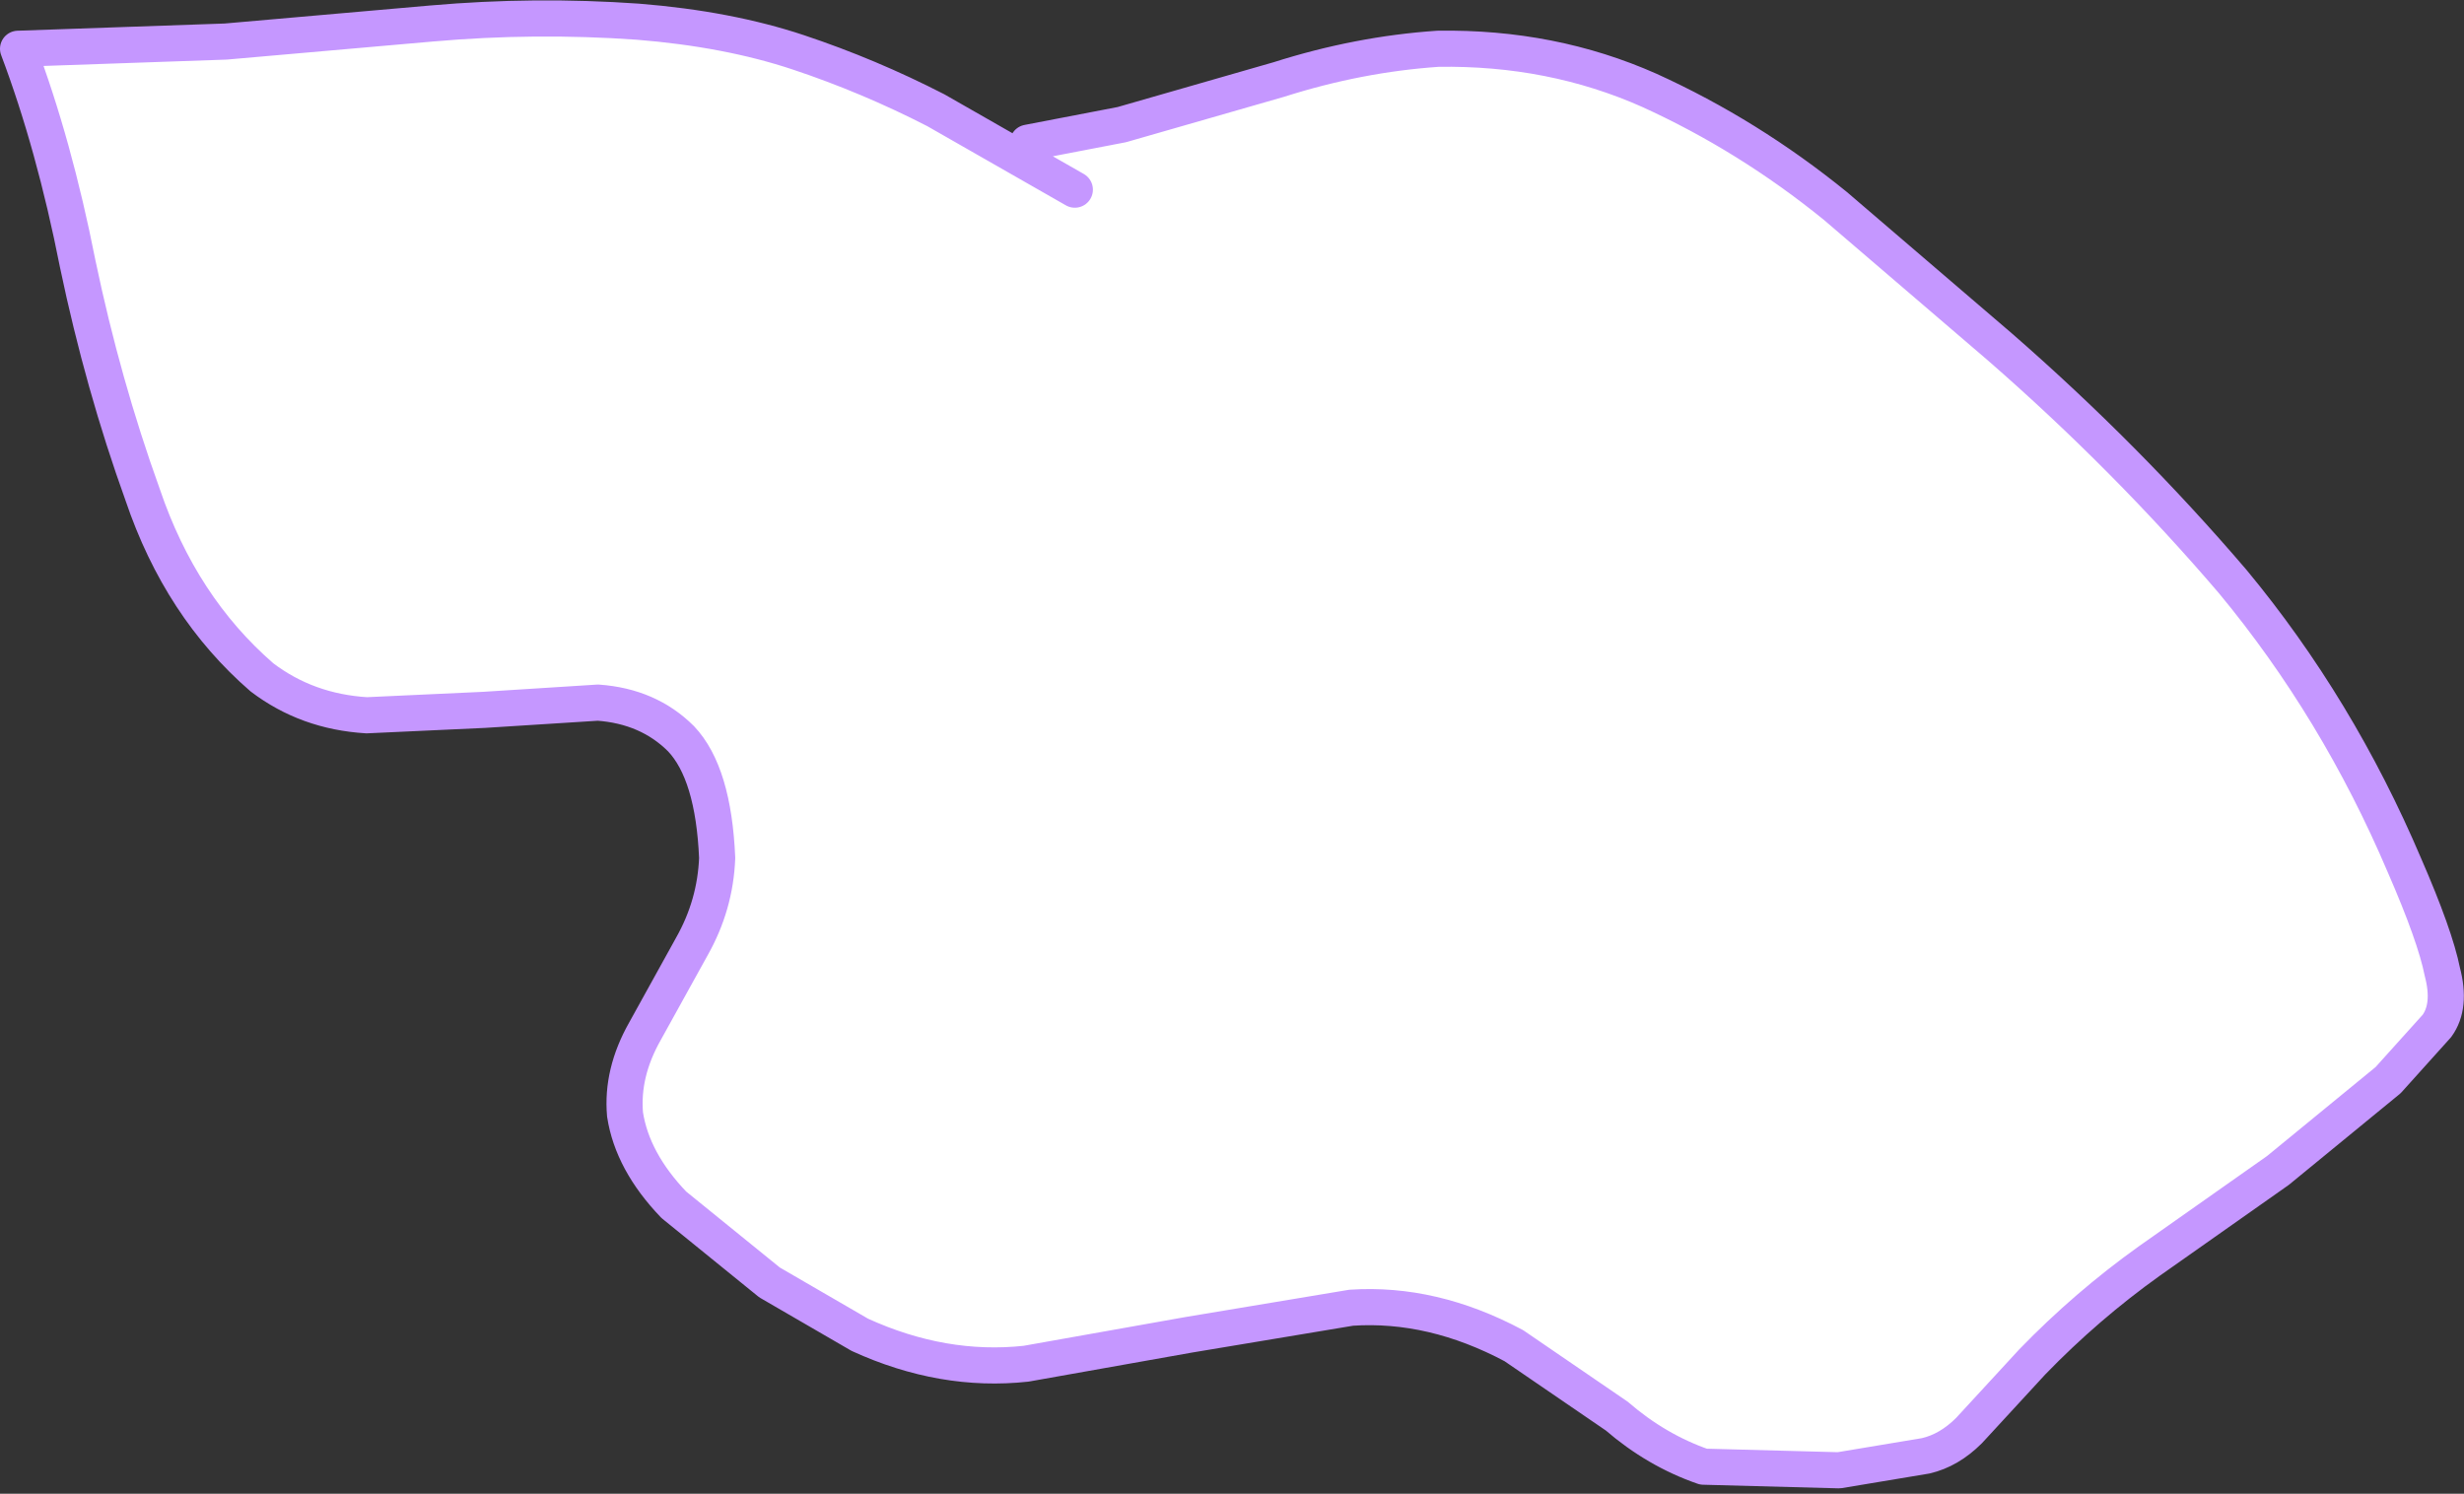 <?xml version="1.0" encoding="UTF-8" standalone="no"?>
<svg xmlns:xlink="http://www.w3.org/1999/xlink" height="41.35px" width="68.2px" xmlns="http://www.w3.org/2000/svg">
  <rect width="100%" height="100%" fill="#333333" stroke="none"/>
  <g transform="matrix(1.0, 0.0, 0.0, 1.0, 87.55, -33.05)">
    <path d="M-59.1 37.0 L-56.5 36.5 -52.15 35.25 Q-49.95 34.55 -47.75 34.4 -44.6 34.35 -41.9 35.55 -39.15 36.8 -36.75 38.75 L-32.2 42.65 Q-28.7 45.7 -25.75 49.15 -22.85 52.65 -21.0 57.0 -20.15 58.95 -19.95 59.95 -19.7 60.9 -20.1 61.45 L-21.45 62.95 -24.5 65.45 -28.05 67.95 Q-29.8 69.2 -31.3 70.75 L-33.05 72.65 Q-33.6 73.2 -34.25 73.35 L-36.65 73.75 -40.4 73.65 Q-41.7 73.2 -42.8 72.25 L-45.65 70.3 Q-47.9 69.1 -50.15 69.25 L-54.65 70.0 -59.15 70.8 Q-61.45 71.05 -63.75 70.0 L-66.25 68.55 -68.9 66.4 Q-70.05 65.2 -70.25 63.9 -70.35 62.75 -69.7 61.6 L-68.4 59.25 Q-67.75 58.1 -67.7 56.8 -67.8 54.45 -68.7 53.5 -69.6 52.6 -71.0 52.5 L-74.15 52.7 -77.4 52.85 Q-79.05 52.75 -80.3 51.8 -82.55 49.85 -83.6 46.75 -84.7 43.7 -85.4 40.35 -86.05 37.05 -87.05 34.4 L-81.3 34.2 -75.6 33.7 Q-72.75 33.45 -69.9 33.65 -67.4 33.85 -65.45 34.5 -63.5 35.15 -61.65 36.1 L-57.8 38.3 -59.1 37.0" fill="#ffffff" fill-rule="evenodd" stroke="none"/>
    <path d="M-57.8 38.3 L-61.65 36.1 Q-63.5 35.15 -65.45 34.5 -67.4 33.85 -69.9 33.65 -72.75 33.45 -75.6 33.7 L-81.3 34.2 -87.05 34.4 Q-86.05 37.05 -85.4 40.35 -84.7 43.7 -83.6 46.75 -82.55 49.85 -80.3 51.8 -79.05 52.75 -77.4 52.85 L-74.15 52.7 -71.0 52.5 Q-69.6 52.6 -68.7 53.5 -67.8 54.45 -67.7 56.8 -67.75 58.1 -68.4 59.25 L-69.7 61.6 Q-70.35 62.75 -70.25 63.9 -70.05 65.2 -68.9 66.4 L-66.25 68.55 -63.75 70.0 Q-61.45 71.05 -59.15 70.8 L-54.65 70.0 -50.15 69.25 Q-47.9 69.1 -45.65 70.3 L-42.8 72.25 Q-41.7 73.2 -40.4 73.65 L-36.65 73.75 -34.25 73.35 Q-33.6 73.2 -33.05 72.65 L-31.3 70.75 Q-29.8 69.2 -28.05 67.95 L-24.5 65.45 -21.45 62.95 -20.1 61.45 Q-19.7 60.9 -19.95 59.95 -20.15 58.95 -21.0 57.0 -22.85 52.65 -25.75 49.15 -28.7 45.7 -32.2 42.65 L-36.75 38.75 Q-39.15 36.8 -41.9 35.55 -44.6 34.35 -47.75 34.4 -49.95 34.55 -52.15 35.25 L-56.5 36.5 -59.1 37.0" fill="none" stroke="#c597ff" stroke-linecap="round" stroke-linejoin="round" stroke-width="1.0"/>
  </g>
</svg>
